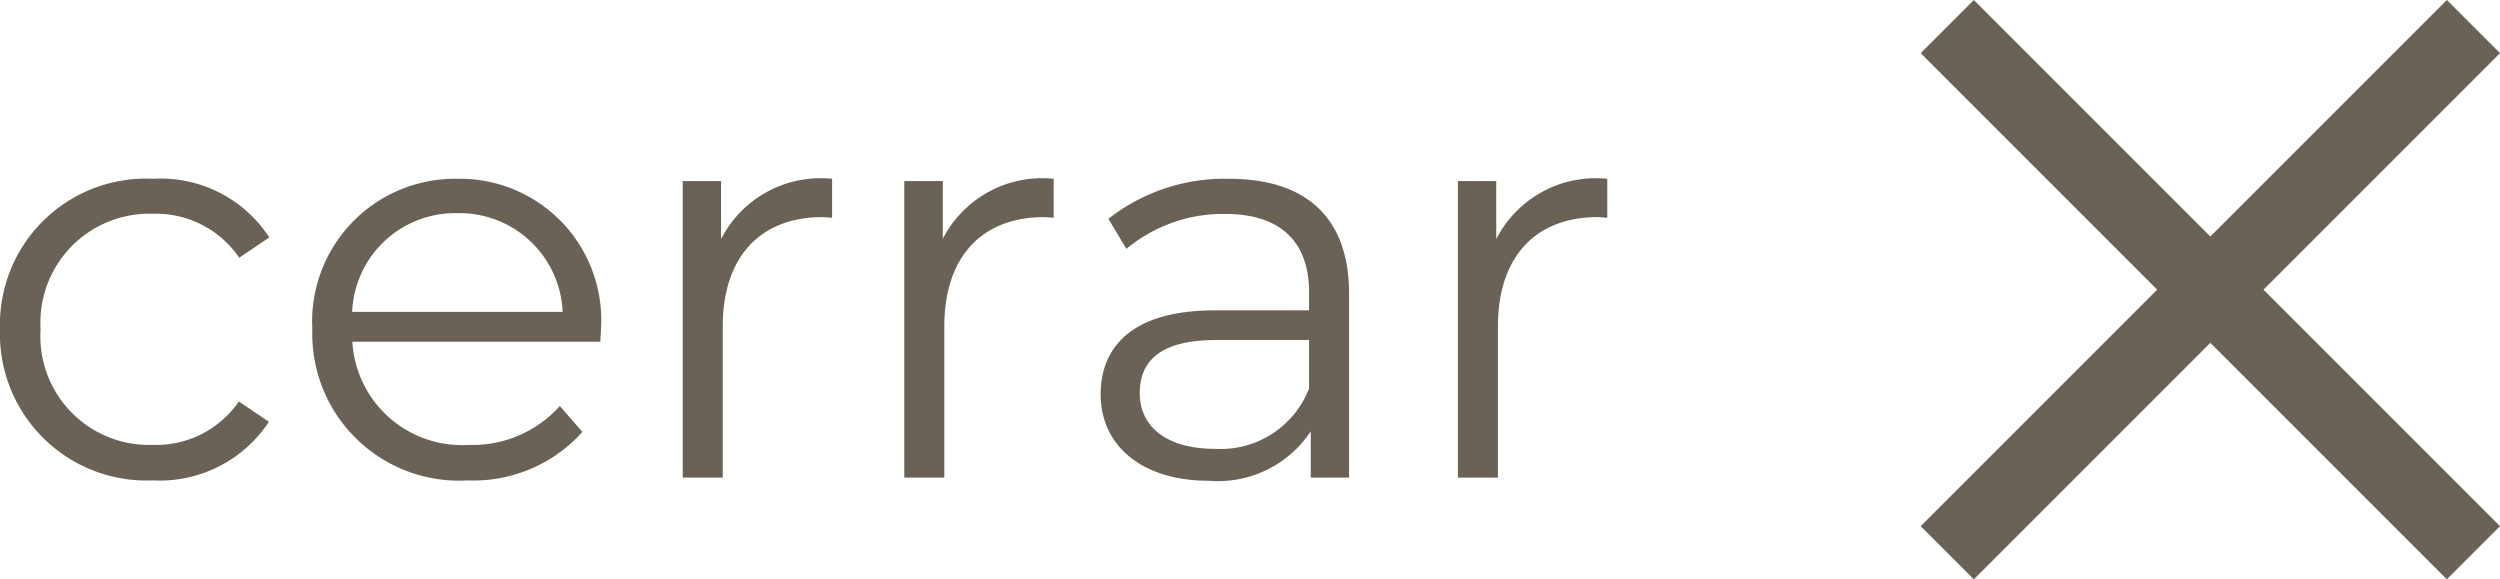 <svg xmlns="http://www.w3.org/2000/svg" width="66.517" height="15.414" viewBox="0 0 66.517 15.414"><g transform="translate(-1085.69 -215.293)"><path d="M4.755.075a3.478,3.478,0,0,0,3.09-1.56l-.8-.54A2.669,2.669,0,0,1,4.755-.87,2.891,2.891,0,0,1,1.77-3.945,2.9,2.9,0,0,1,4.755-7.02a2.682,2.682,0,0,1,2.3,1.17l.8-.54a3.446,3.446,0,0,0-3.09-1.56A3.884,3.884,0,0,0,.69-3.945,3.9,3.9,0,0,0,4.755.075ZM16.68-3.945A3.76,3.76,0,0,0,12.855-7.95,3.8,3.8,0,0,0,9-3.945,3.907,3.907,0,0,0,13.14.075a3.884,3.884,0,0,0,3.045-1.29l-.6-.69A3.11,3.11,0,0,1,13.17-.87a2.921,2.921,0,0,1-3.105-2.745h6.6C16.665-3.735,16.68-3.855,16.68-3.945Zm-3.825-3.09A2.744,2.744,0,0,1,15.66-4.41h-5.6A2.741,2.741,0,0,1,12.855-7.035Zm7.02.69V-7.89h-1.02V0H19.92V-4.02c0-1.86,1.005-2.91,2.655-2.91.075,0,.165.015.255.015V-7.95A2.975,2.975,0,0,0,19.875-6.345Zm5.9,0V-7.89H24.75V0h1.065V-4.02c0-1.86,1.005-2.91,2.655-2.91.075,0,.165.015.255.015V-7.95A2.975,2.975,0,0,0,25.77-6.345ZM33.39-7.95a5.01,5.01,0,0,0-3.21,1.065l.48.8a4.019,4.019,0,0,1,2.625-.93c1.47,0,2.235.735,2.235,2.085v.48h-2.5c-2.265,0-3.045,1.02-3.045,2.235,0,1.365,1.095,2.3,2.88,2.3A2.962,2.962,0,0,0,35.565-1.23V0h1.02V-4.89C36.585-6.93,35.43-7.95,33.39-7.95ZM33.015-.765c-1.26,0-2-.57-2-1.485,0-.81.5-1.41,2.025-1.41H35.52v1.29A2.524,2.524,0,0,1,33.015-.765ZM40.5-6.345V-7.89H39.48V0h1.065V-4.02c0-1.86,1.005-2.91,2.655-2.91.075,0,.165.015.255.015V-7.95A2.975,2.975,0,0,0,40.5-6.345Z" transform="translate(1085 228)" fill="#6a6257"/><g transform="translate(0 0.5)"><line x2="14" y2="14" transform="translate(1137.5 215.5)" fill="none" stroke="#6a6257" stroke-width="2"/><line x1="14" y2="14" transform="translate(1137.5 215.5)" fill="none" stroke="#6a6257" stroke-width="2"/></g></g></svg>